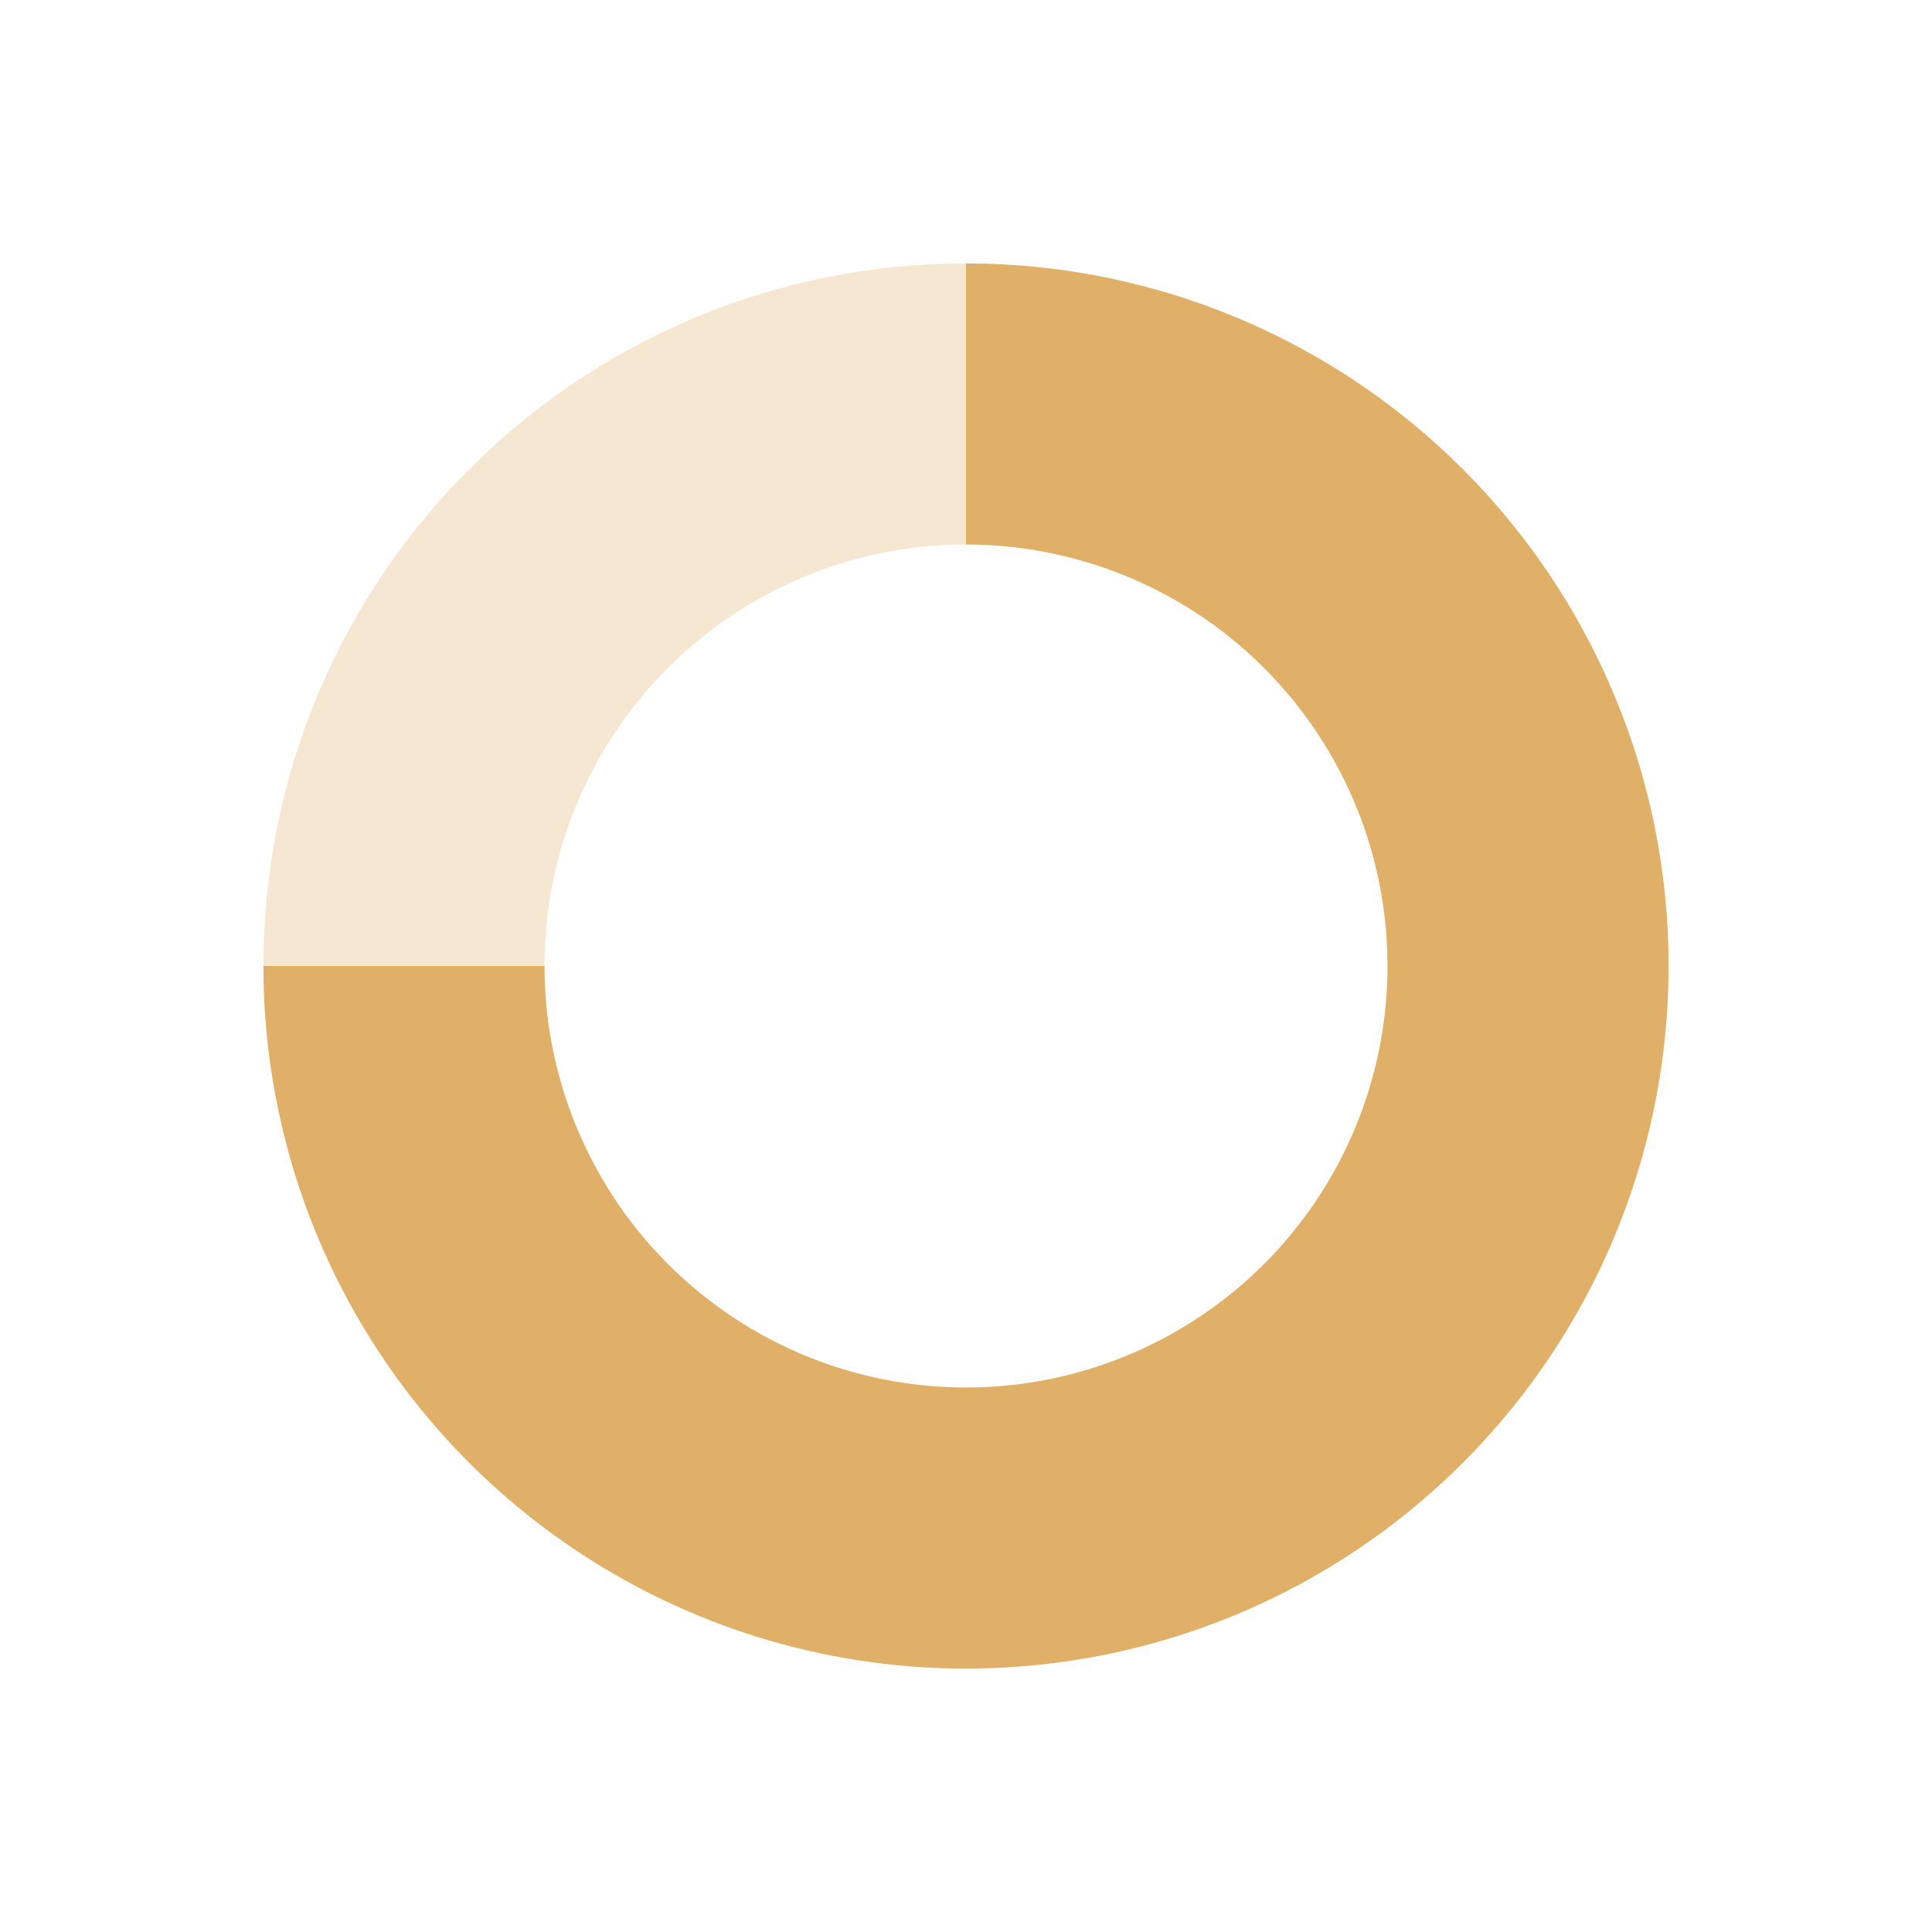 <svg width="22" height="22" viewBox="0 0 22 22" fill="none" xmlns="http://www.w3.org/2000/svg">
<path opacity="0.3" d="M19 11C19 15.418 15.418 19 11 19C6.582 19 3 15.418 3 11C3 6.582 6.582 3 11 3C15.418 3 19 6.582 19 11ZM6.2 11C6.2 13.651 8.349 15.8 11 15.8C13.651 15.8 15.8 13.651 15.8 11C15.8 8.349 13.651 6.2 11 6.2C8.349 6.2 6.2 8.349 6.2 11Z" fill="#e0af68"/>
<path d="M3 11C3 12.582 3.469 14.129 4.348 15.445C5.227 16.76 6.477 17.785 7.939 18.391C9.4 18.997 11.009 19.155 12.561 18.846C14.113 18.538 15.538 17.776 16.657 16.657C17.776 15.538 18.538 14.113 18.846 12.561C19.155 11.009 18.997 9.4 18.391 7.939C17.785 6.477 16.76 5.227 15.445 4.348C14.129 3.469 12.582 3 11 3L11 6.2C11.949 6.2 12.877 6.482 13.667 7.009C14.456 7.536 15.071 8.286 15.435 9.163C15.798 10.04 15.893 11.005 15.708 11.936C15.523 12.867 15.065 13.723 14.394 14.394C13.723 15.065 12.867 15.523 11.936 15.708C11.005 15.893 10.04 15.798 9.163 15.435C8.286 15.071 7.536 14.456 7.009 13.667C6.482 12.877 6.2 11.949 6.2 11L3 11Z" fill="#e0af68"/>
</svg>
